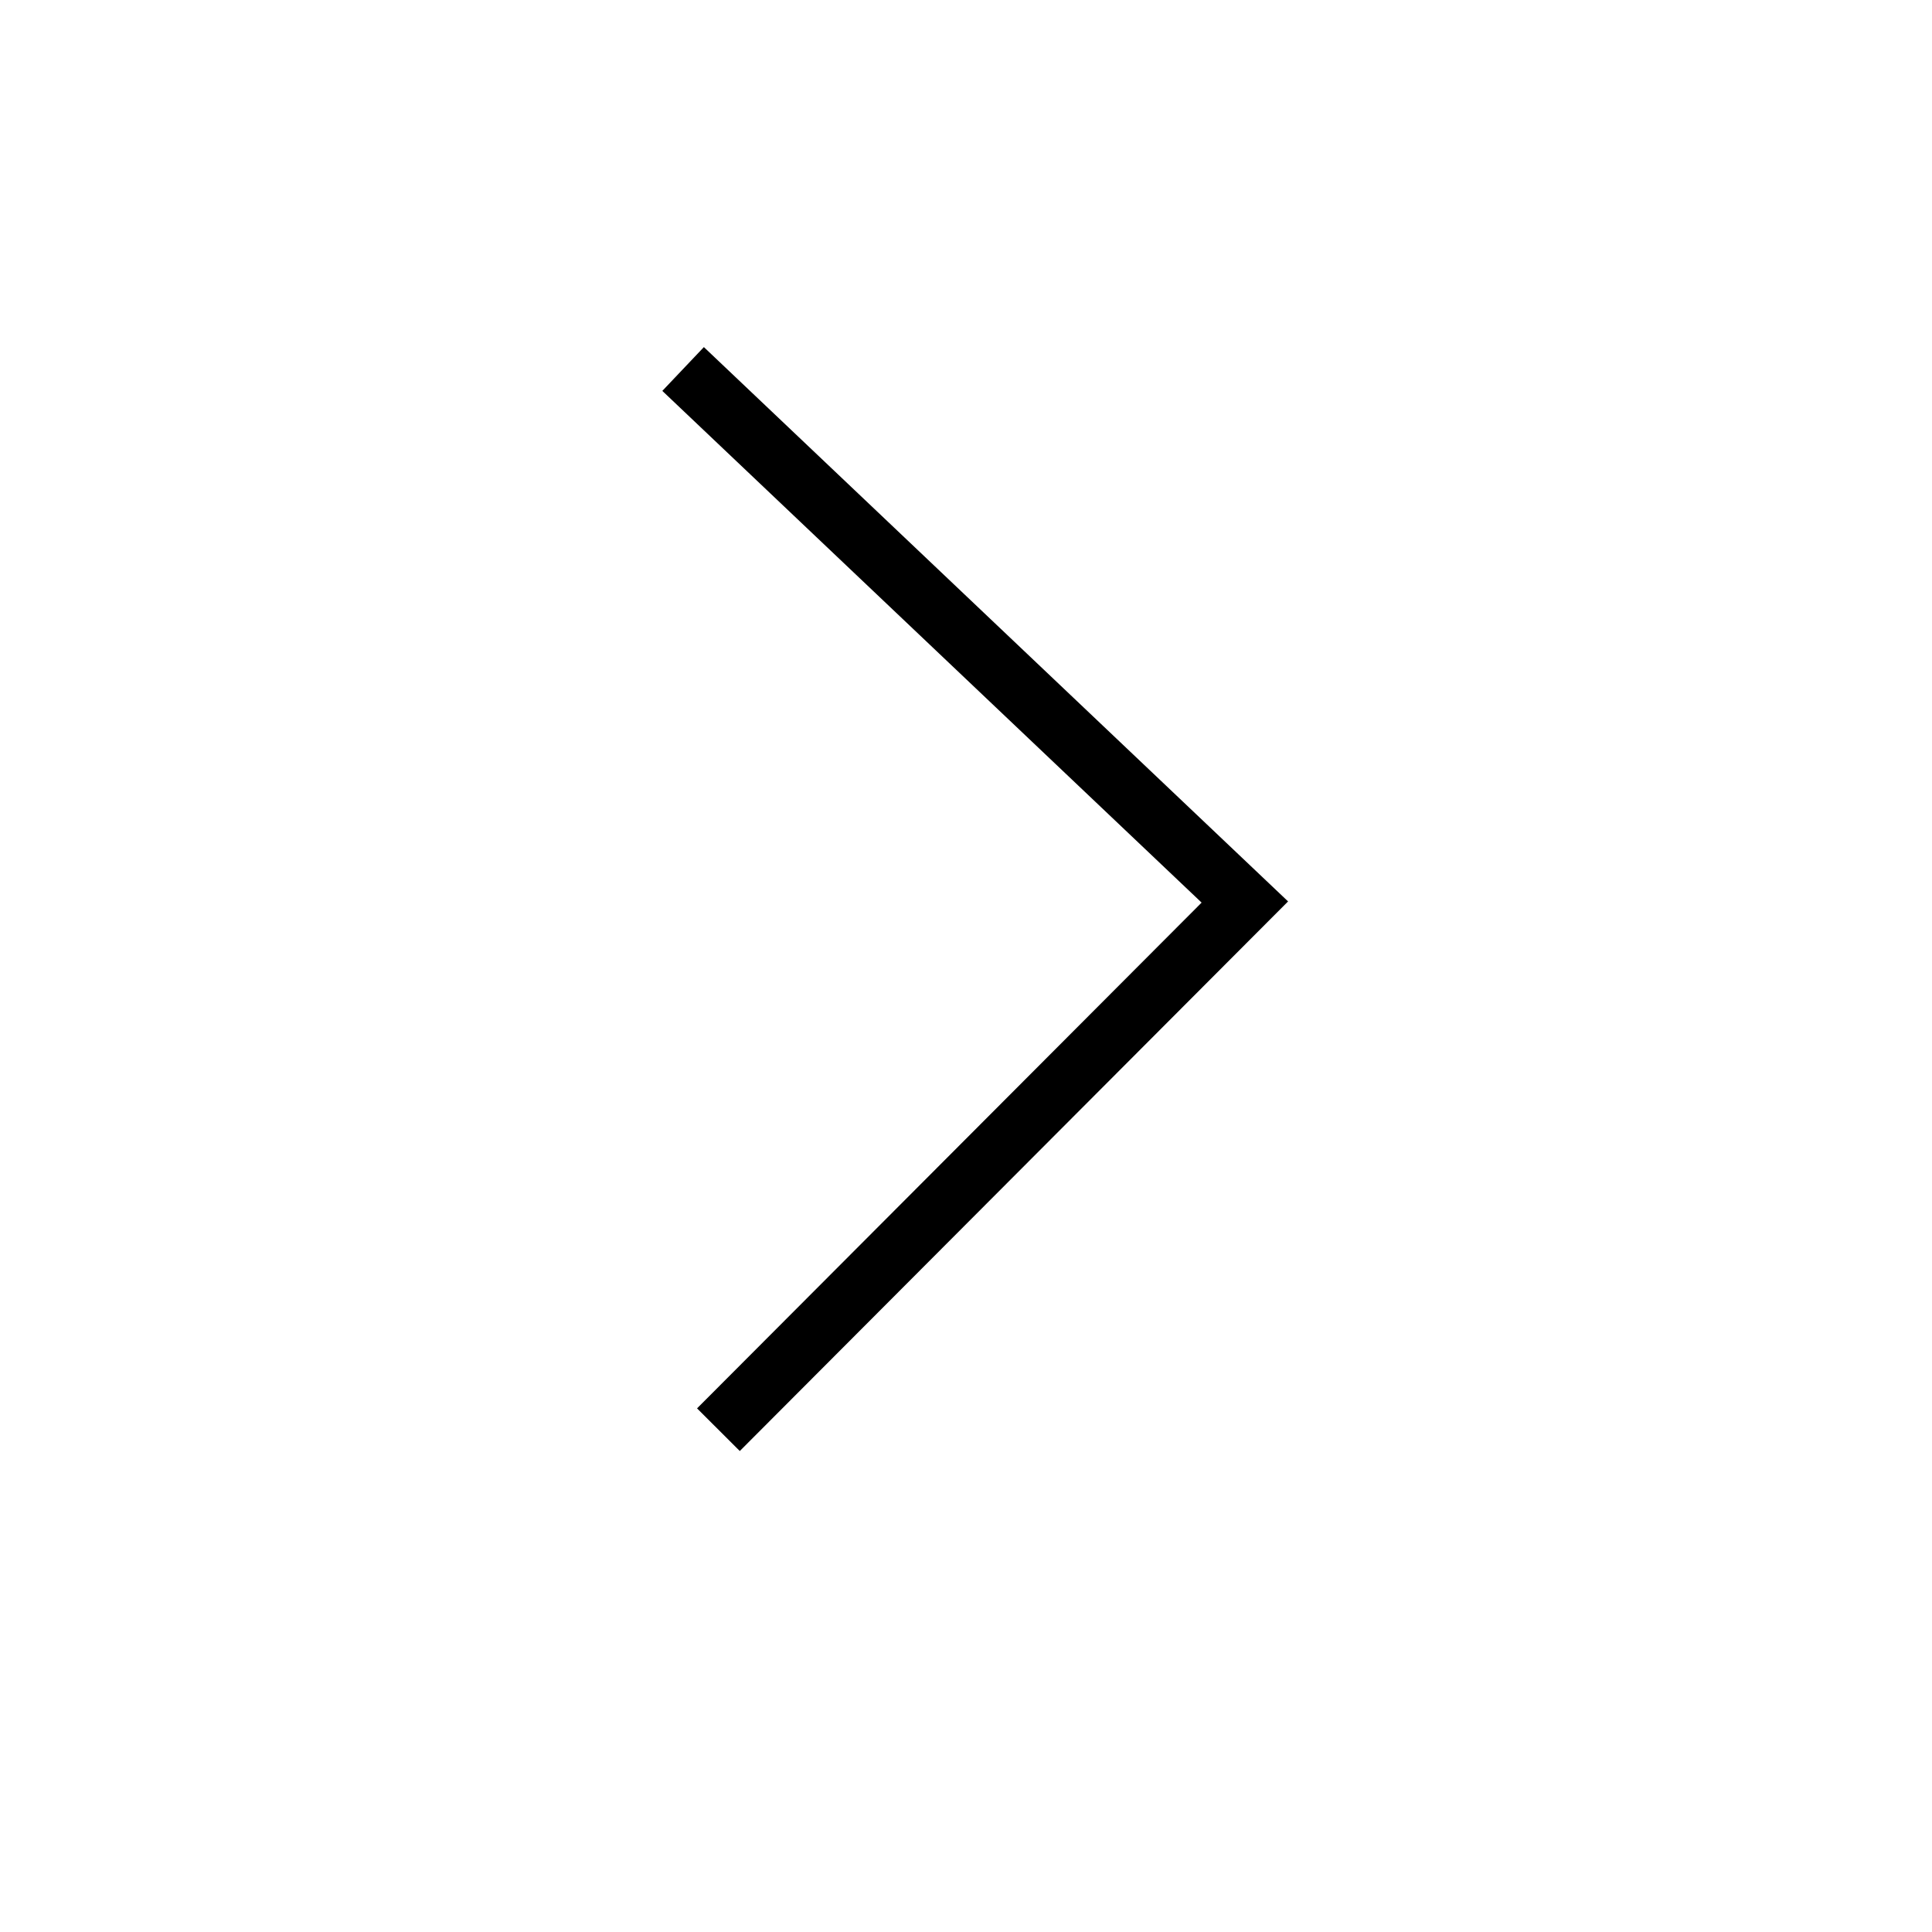 <?xml version="1.0" encoding="utf-8"?>
<svg xmlns="http://www.w3.org/2000/svg" width="128" height="128" viewBox="0 0 128 128">
  <g id="グループ_4312" data-name="グループ 4312" transform="translate(-111.118 -641.1)">
    <rect id="長方形_6725" data-name="長方形 6725" width="128" height="128" transform="translate(111.118 641.1)" fill="none"/>
    <path id="パス_3660" data-name="パス 3660" d="M3874.375-13981.453l37.217,35.314-34.877,34.96" transform="translate(-3718 14647)" fill="none" stroke="#000" stroke-width="4"/>
  </g>
</svg>